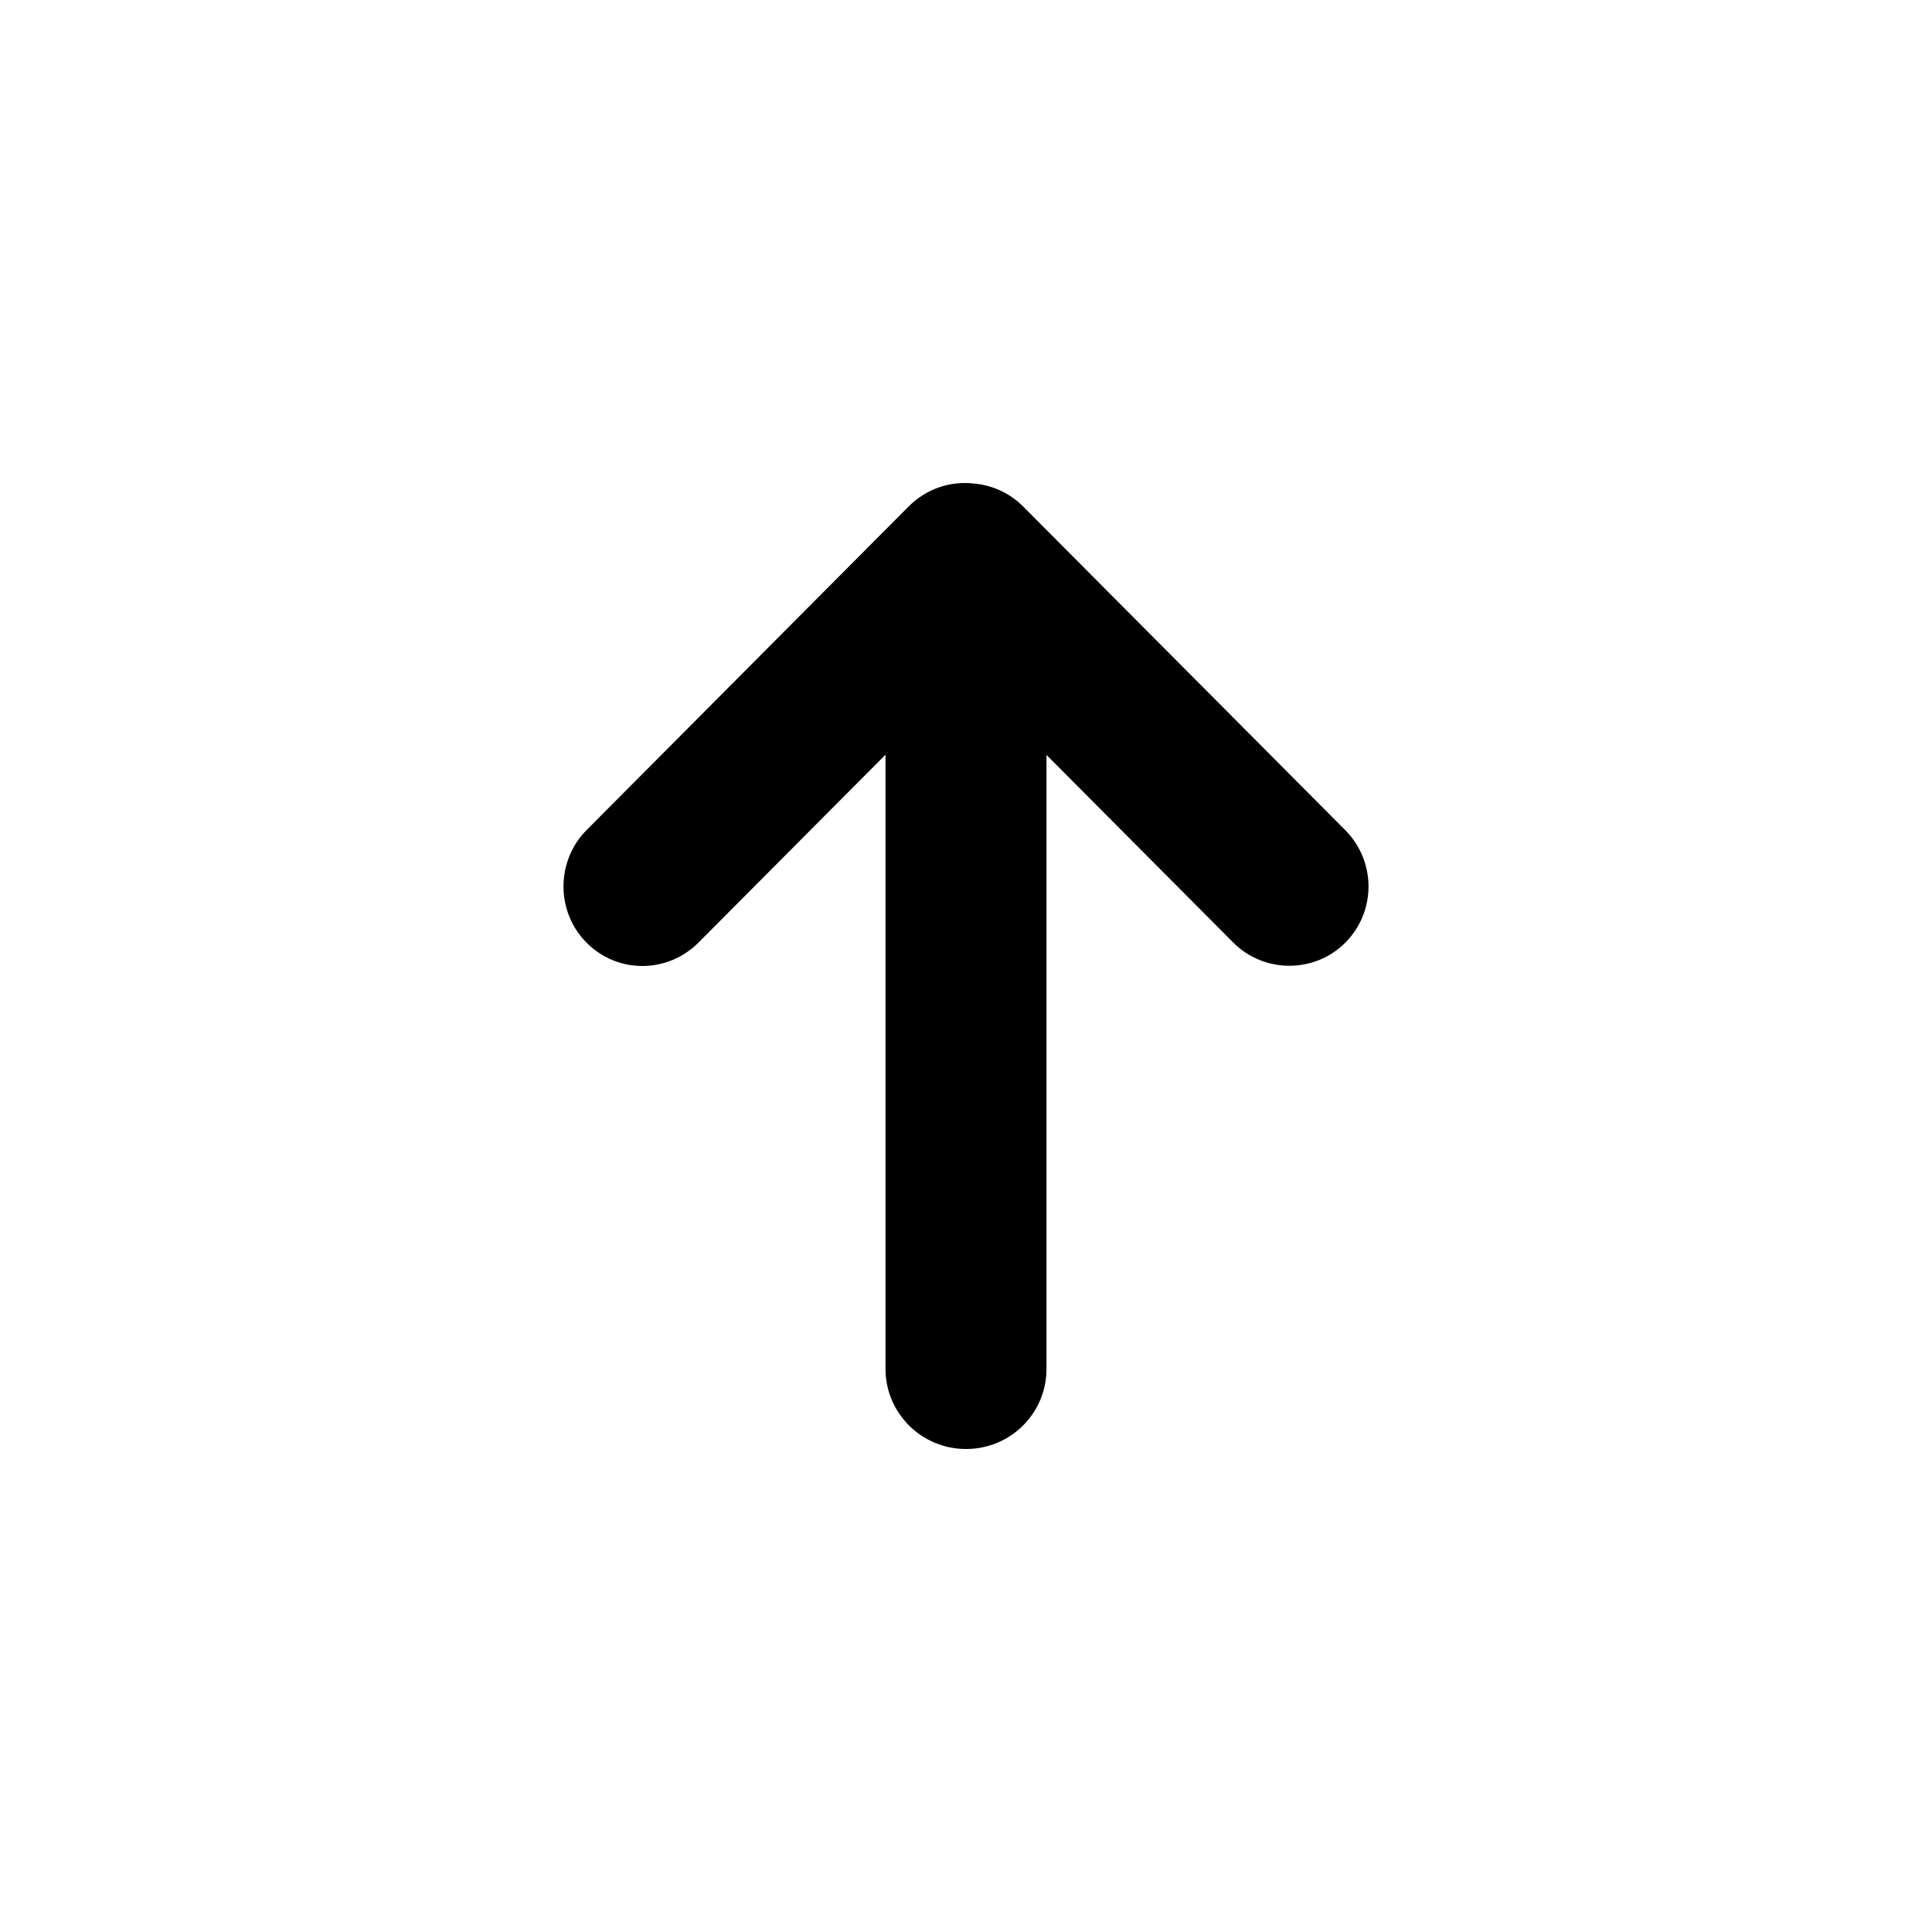 <svg width="24" height="24" viewBox="0 0 24 24" fill="none" xmlns="http://www.w3.org/2000/svg">
<path fill-rule="evenodd" clip-rule="evenodd" d="M13 9.378L15.319 11.708C15.699 12.09 16.328 12.096 16.712 11.71C17.098 11.322 17.095 10.698 16.71 10.311L12.71 6.292C12.541 6.122 12.324 6.027 12.101 6.007C11.812 5.972 11.51 6.068 11.287 6.292L7.287 10.311C6.907 10.693 6.902 11.324 7.286 11.71C7.672 12.099 8.293 12.095 8.678 11.708L11 9.375L11 17.004C11 17.555 11.448 18 12 18C12.556 18 13 17.554 13 17.004L13 9.378Z" fill="black"/>
</svg>
